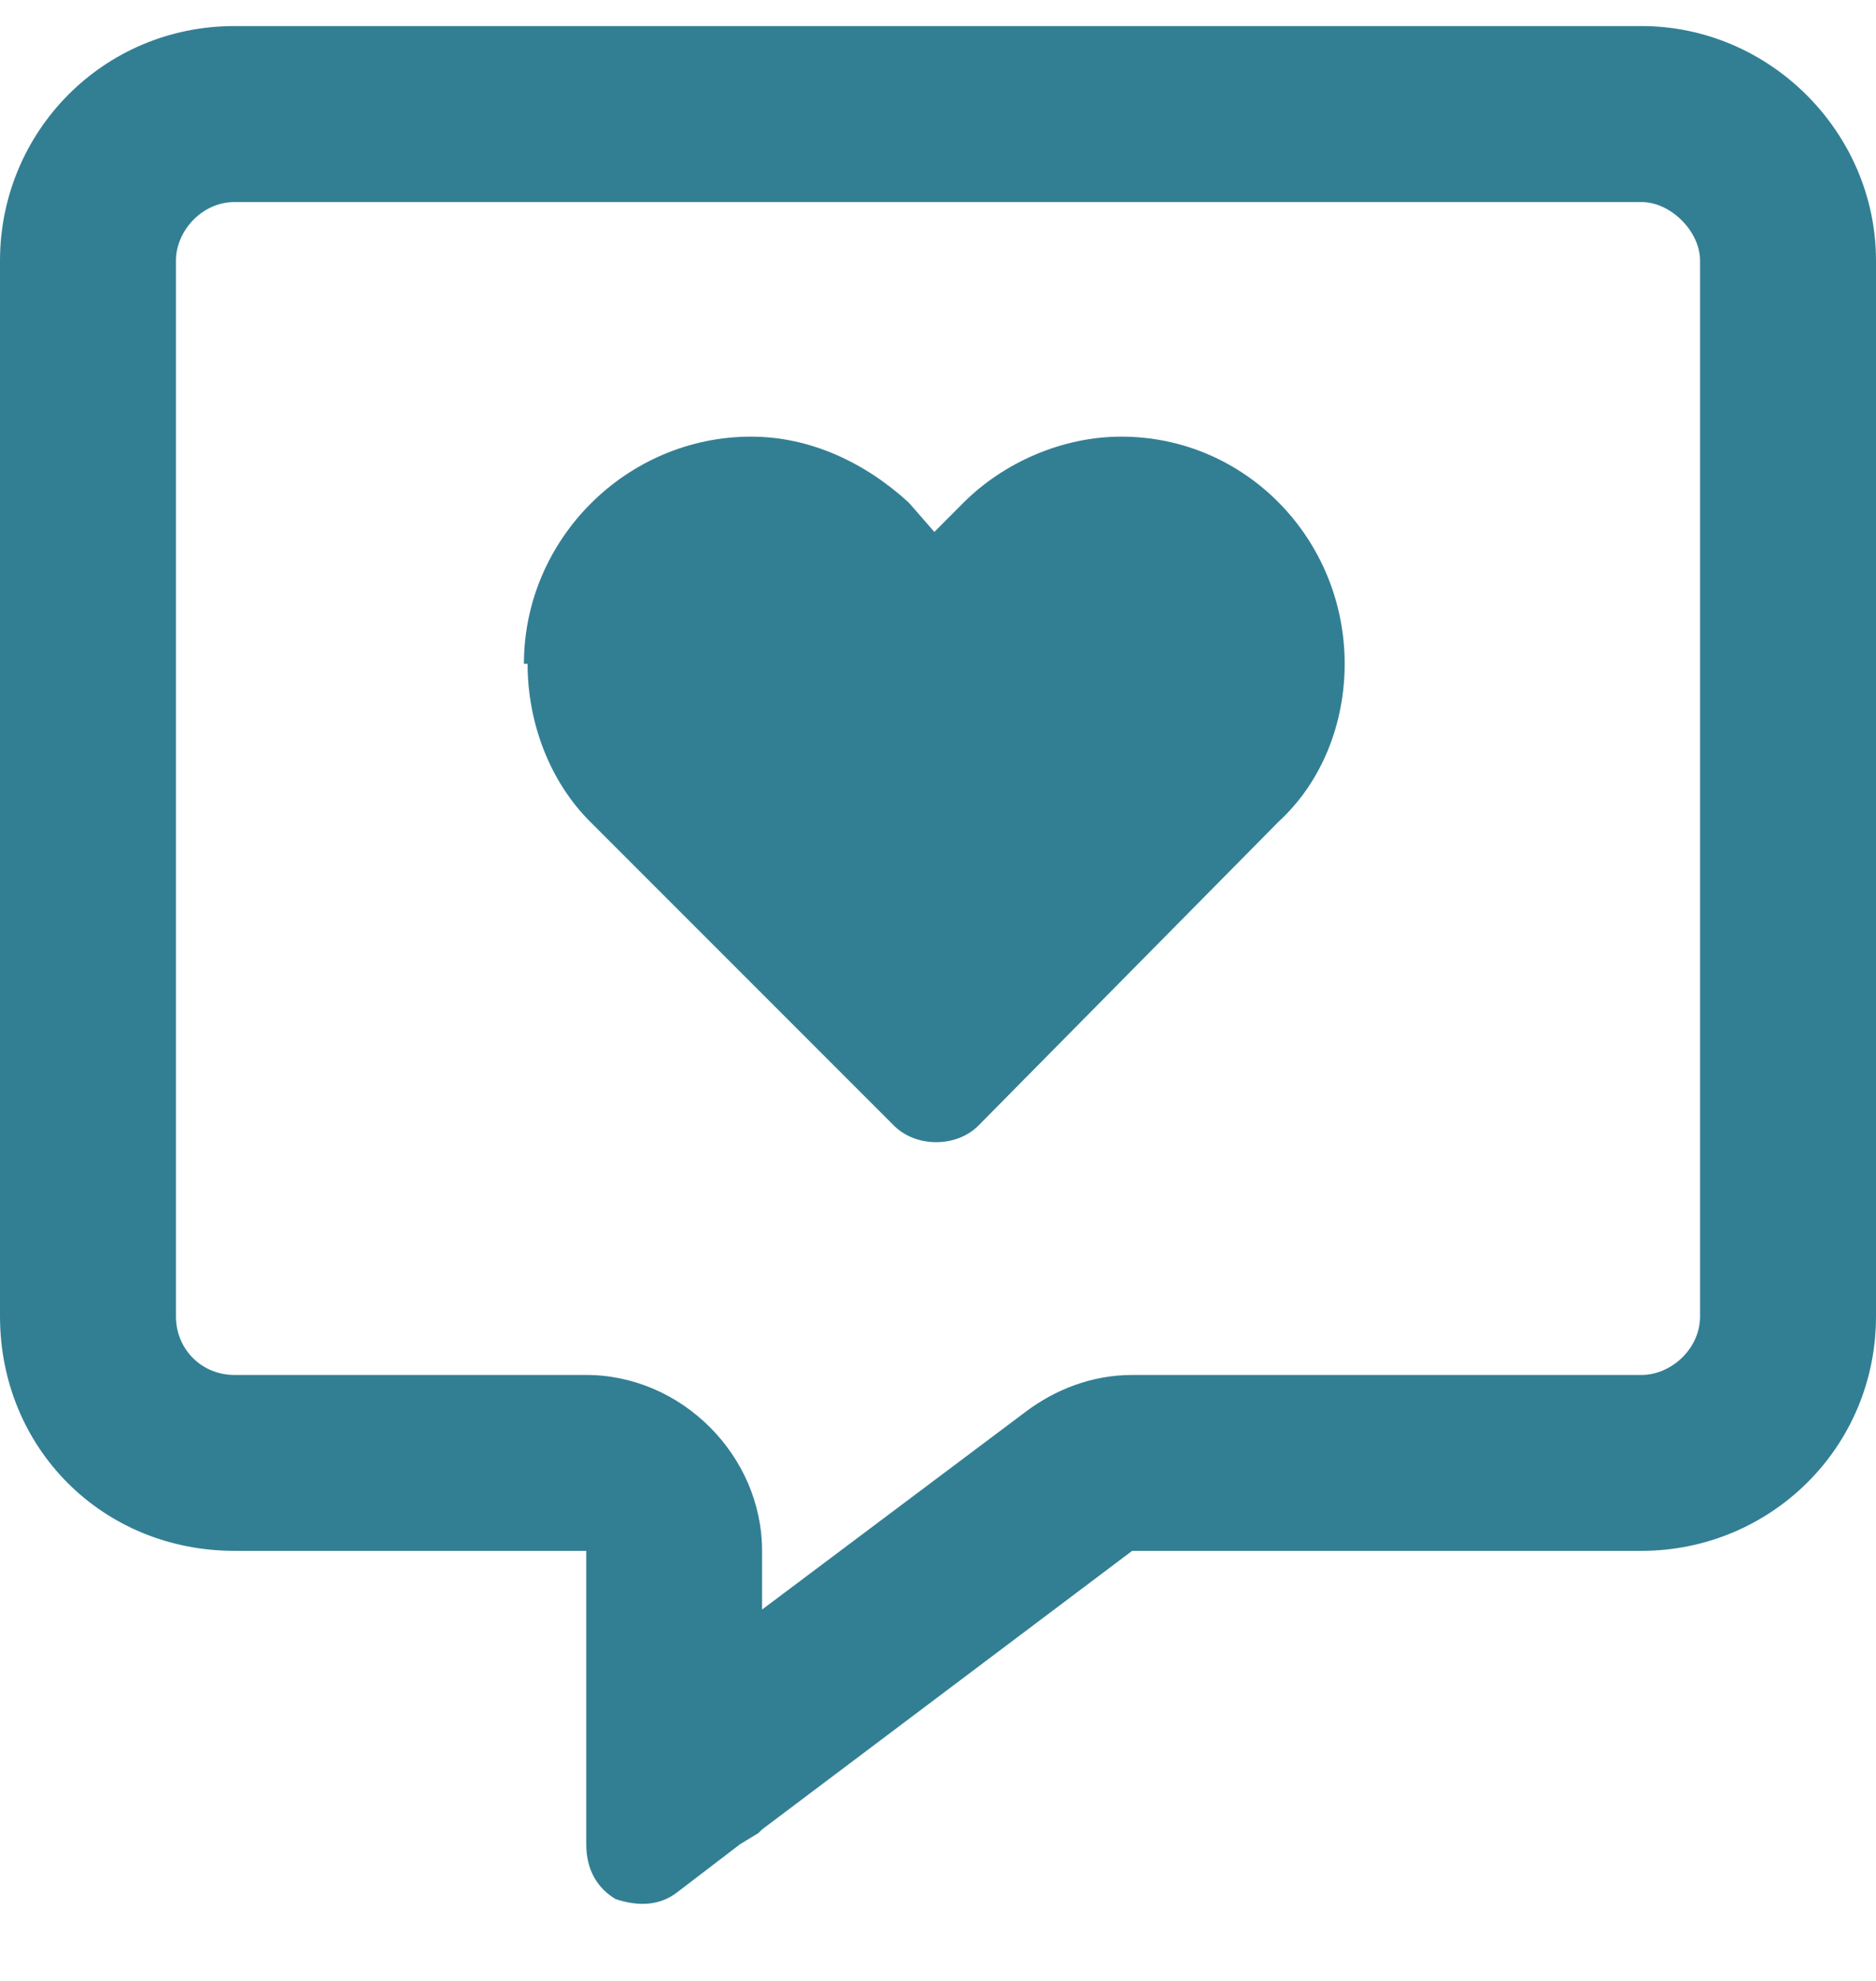 <svg width="18" height="19" viewBox="0 0 18 19" fill="none" xmlns="http://www.w3.org/2000/svg">
<path d="M7.312 14.875C7.312 13.961 6.539 13.188 5.625 13.188H2.25C1.934 13.188 1.688 12.941 1.688 12.625V2.5C1.688 2.219 1.934 1.938 2.25 1.938H15.75C16.031 1.938 16.312 2.219 16.312 2.5V12.625C16.312 12.941 16.031 13.188 15.75 13.188H10.863C10.477 13.188 10.125 13.328 9.844 13.539L7.312 15.438V14.875ZM7.277 17.582L7.312 17.547L10.863 14.875H15.75C16.98 14.875 18 13.891 18 12.625V2.5C18 1.27 16.98 0.25 15.75 0.25H2.25C0.984 0.25 0 1.27 0 2.5V12.625C0 13.891 0.984 14.875 2.25 14.875H3.938H5.625V16.562V16.703V16.738V16.949V17.688C5.625 17.934 5.73 18.109 5.906 18.215C6.117 18.285 6.328 18.285 6.504 18.145L7.102 17.688L7.277 17.582ZM5.062 6.367C5.062 6.93 5.273 7.492 5.66 7.879L8.578 10.797C8.789 11.008 9.176 11.008 9.387 10.797L12.27 7.879C12.691 7.492 12.902 6.93 12.902 6.367C12.902 5.172 11.953 4.188 10.758 4.188C10.195 4.188 9.633 4.434 9.246 4.82L8.965 5.102L8.719 4.82C8.297 4.434 7.77 4.188 7.207 4.188C6.012 4.188 5.027 5.172 5.027 6.367H5.062Z" fill="#327F94"/>
</svg>
